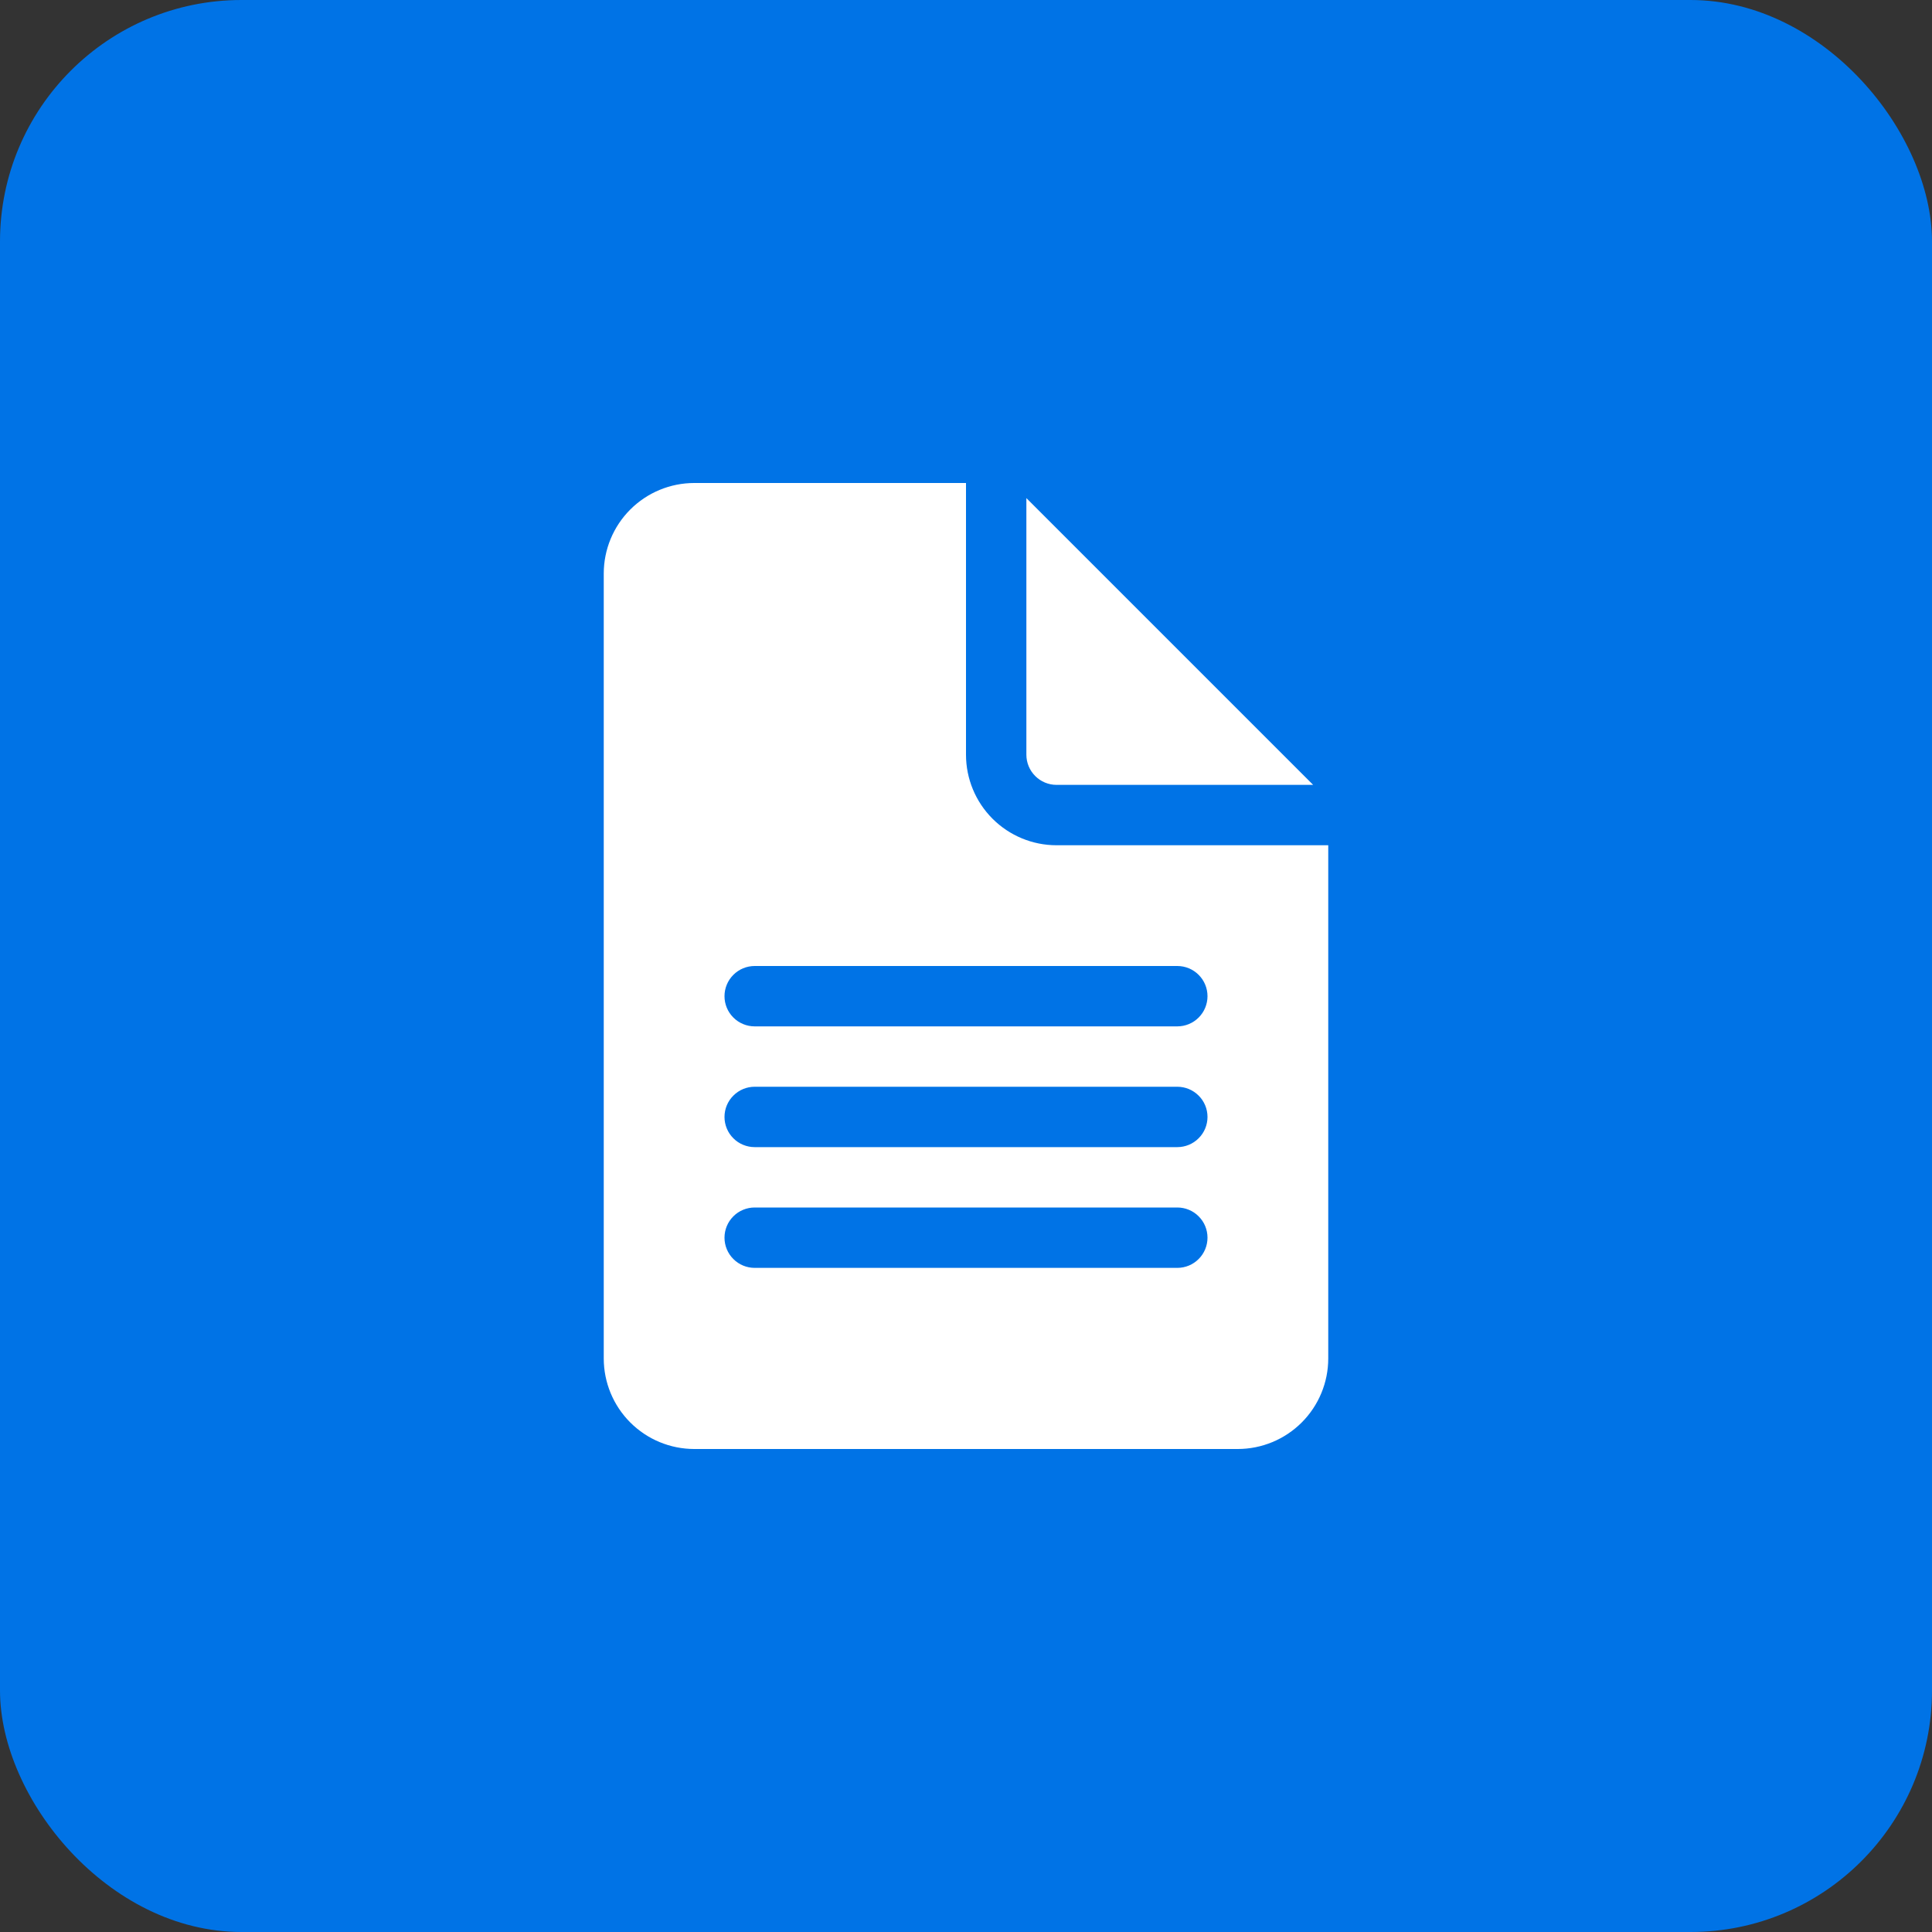 <svg width="48" height="48" viewBox="0 0 48 48" fill="none" xmlns="http://www.w3.org/2000/svg">
<rect x="0" y="0" width="48" height="48" fill="#333333" stroke="none"/>
<rect width="48" height="48" rx="6" fill="#0073E6"/>
<path d="M24 18.75V12H17.25C16.653 12 16.081 12.237 15.659 12.659C15.237 13.081 15 13.653 15 14.25V33.75C15 34.347 15.237 34.919 15.659 35.341C16.081 35.763 16.653 36 17.25 36H30.75C31.347 36 31.919 35.763 32.341 35.341C32.763 34.919 33 34.347 33 33.75V21H26.25C25.653 21 25.081 20.763 24.659 20.341C24.237 19.919 24 19.347 24 18.75ZM18.75 24H29.25C29.449 24 29.64 24.079 29.78 24.22C29.921 24.36 30 24.551 30 24.75C30 24.949 29.921 25.14 29.78 25.28C29.64 25.421 29.449 25.5 29.25 25.5H18.75C18.551 25.5 18.36 25.421 18.22 25.28C18.079 25.14 18 24.949 18 24.75C18 24.551 18.079 24.36 18.22 24.22C18.36 24.079 18.551 24 18.75 24ZM18.75 27H29.25C29.449 27 29.64 27.079 29.78 27.22C29.921 27.36 30 27.551 30 27.75C30 27.949 29.921 28.14 29.78 28.28C29.64 28.421 29.449 28.5 29.25 28.5H18.75C18.551 28.5 18.36 28.421 18.22 28.28C18.079 28.14 18 27.949 18 27.75C18 27.551 18.079 27.36 18.22 27.22C18.36 27.079 18.551 27 18.75 27ZM18.75 30H29.25C29.449 30 29.64 30.079 29.78 30.22C29.921 30.36 30 30.551 30 30.75C30 30.949 29.921 31.14 29.78 31.28C29.64 31.421 29.449 31.5 29.25 31.5H18.75C18.551 31.5 18.36 31.421 18.22 31.28C18.079 31.14 18 30.949 18 30.75C18 30.551 18.079 30.36 18.22 30.22C18.36 30.079 18.551 30 18.75 30ZM25.5 18.75V12.375L32.625 19.5H26.25C26.051 19.5 25.86 19.421 25.72 19.28C25.579 19.14 25.5 18.949 25.5 18.75Z" fill="white"/>
</svg>
